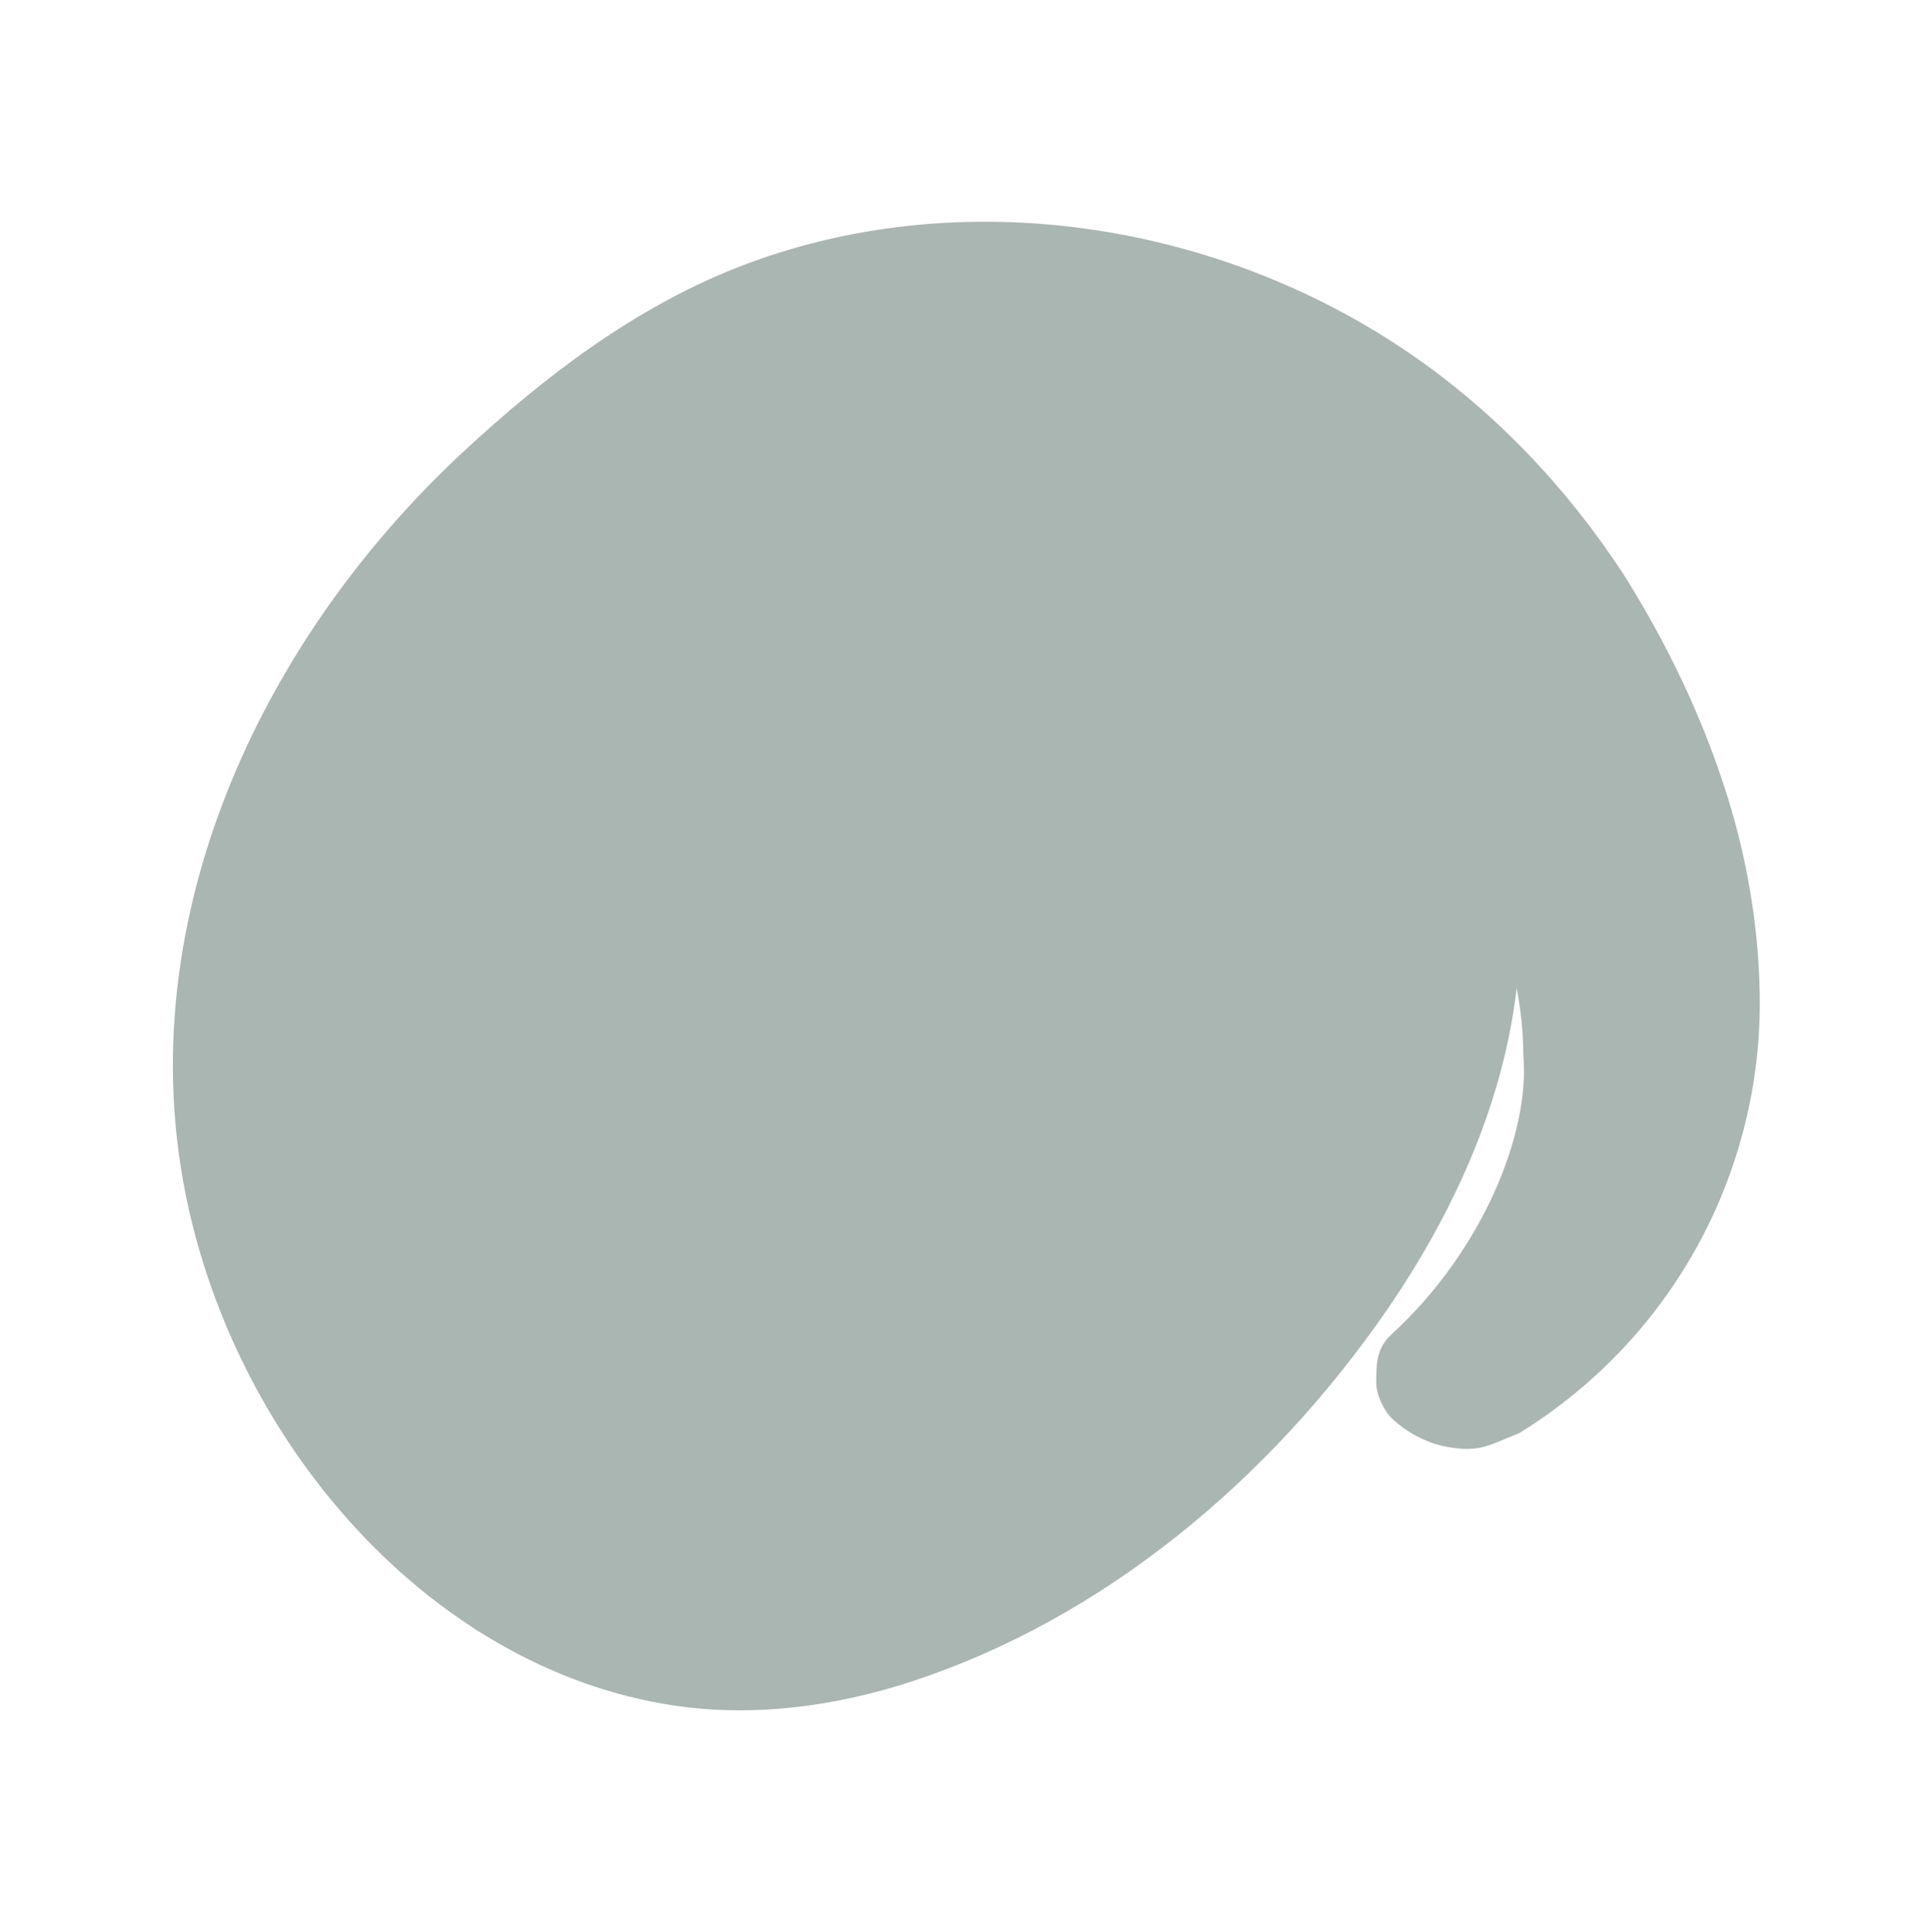 <?xml version="1.0" encoding="UTF-8"?>
<!DOCTYPE svg PUBLIC '-//W3C//DTD SVG 1.0//EN'
          'http://www.w3.org/TR/2001/REC-SVG-20010904/DTD/svg10.dtd'>
<svg clip-rule="evenodd" fill-rule="evenodd" height="1063" stroke-linejoin="round" stroke-miterlimit="1.414" viewBox="0 0 1062 1063" width="1062" xmlns="http://www.w3.org/2000/svg" xmlns:xlink="http://www.w3.org/1999/xlink"
><path d="M0 0.477H1061.93V1062.407H0z" fill="none"
  /><path d="M763.73,719.832l-0.43,0.625c-64.77,93.96 -156.496,170.147 -261.455,204.51c-42.214,13.821 -87.41,19.863 -131.234,13.259c-138.112,-20.811 -248.59,-152.444 -271.167,-296.273c-22.455,-143.053 44.484,-290.413 155.704,-393.628c44.676,-41.46 94.341,-79.159 150.859,-101.295c119.712,-46.887 262.259,-26.213 369.838,47.469c46.518,31.86 85.959,73.325 117.102,120.81l0.657,1.009c24.051,38.233 43.709,79.287 57.172,122.588c11.387,36.621 17.647,75.839 17.573,114.194c-0.478,94.007 -48.69,183.729 -132.572,235.431l-0.03,0.018c-16.482,6.33 -20.947,10.63 -39.084,7.498c-12.899,-2.227 -23.929,-9.284 -30.59,-15.543c-4.664,-4.383 -9.049,-13.92 -8.811,-20.315c0.262,-7.032 -0.967,-17.558 8.501,-26.206c49.319,-45.046 76.425,-110.14 72.454,-153.95c-0.044,-12.056 -1.346,-24.083 -3.553,-35.95c0,0 0.583,-5.812 -0.8,4.972c-8.262,61.566 -35.131,119.641 -70.134,170.777Z" fill="#aab6b2" fill-rule="nonzero"
/></svg
>
